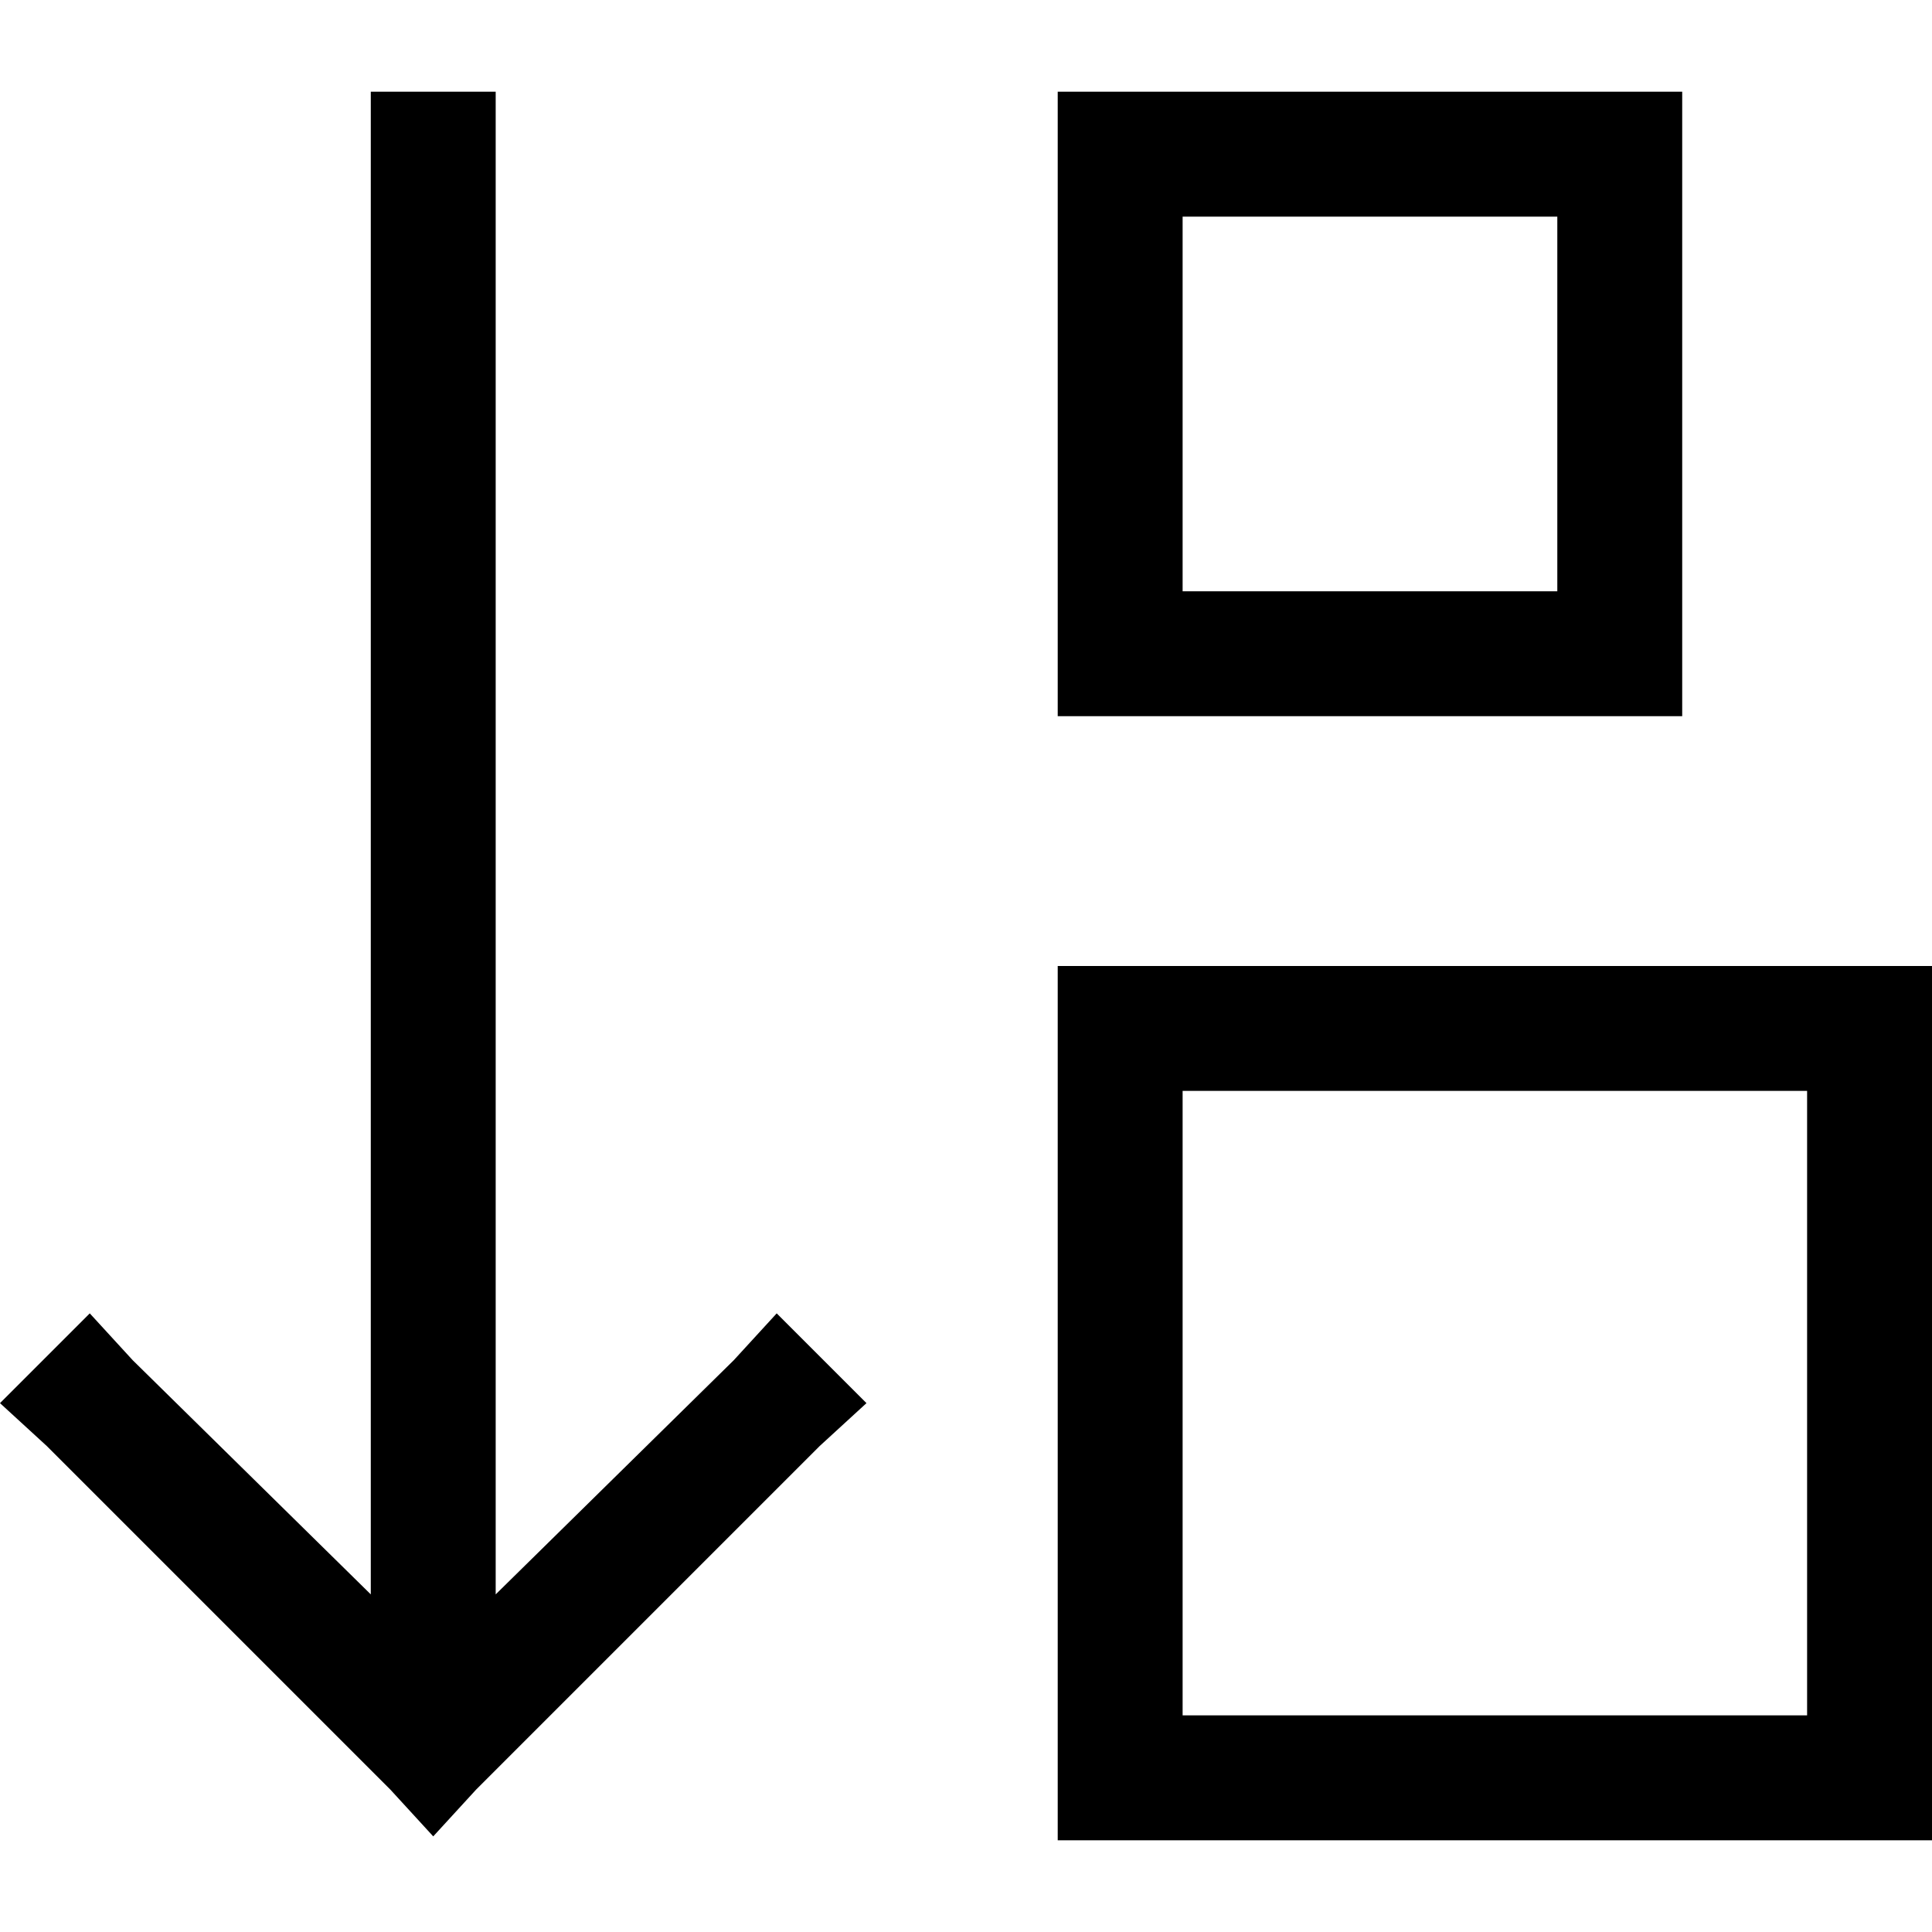 <svg xmlns="http://www.w3.org/2000/svg" viewBox="0 0 512 512">
  <path d="M 114.812 486.659 L 126.19 474.246 L 114.812 486.659 L 126.19 474.246 L 217.212 383.224 L 217.212 383.224 L 229.624 371.846 L 229.624 371.846 L 205.834 348.057 L 205.834 348.057 L 194.457 360.469 L 194.457 360.469 L 131.362 422.529 L 131.362 422.529 L 131.362 40.857 L 131.362 40.857 L 131.362 24.307 L 131.362 24.307 L 98.263 24.307 L 98.263 24.307 L 98.263 40.857 L 98.263 40.857 L 98.263 422.529 L 98.263 422.529 L 35.168 360.469 L 35.168 360.469 L 23.79 348.057 L 23.79 348.057 L 0 371.846 L 0 371.846 L 12.412 383.224 L 12.412 383.224 L 103.434 474.246 L 103.434 474.246 L 114.812 486.659 L 114.812 486.659 Z M 313.406 189.802 L 412.703 189.802 L 313.406 189.802 L 445.802 189.802 L 445.802 156.703 L 445.802 156.703 L 445.802 57.406 L 445.802 57.406 L 445.802 24.307 L 445.802 24.307 L 412.703 24.307 L 280.307 24.307 L 280.307 57.406 L 280.307 57.406 L 280.307 156.703 L 280.307 156.703 L 280.307 189.802 L 280.307 189.802 L 313.406 189.802 L 313.406 189.802 Z M 412.703 156.703 L 313.406 156.703 L 412.703 156.703 L 313.406 156.703 L 313.406 57.406 L 313.406 57.406 L 412.703 57.406 L 412.703 57.406 L 412.703 156.703 L 412.703 156.703 Z M 280.307 487.693 L 313.406 487.693 L 280.307 487.693 L 512 487.693 L 512 454.594 L 512 454.594 L 512 289.099 L 512 289.099 L 512 256 L 512 256 L 478.901 256 L 280.307 256 L 280.307 289.099 L 280.307 289.099 L 280.307 454.594 L 280.307 454.594 L 280.307 487.693 L 280.307 487.693 Z M 313.406 289.099 L 478.901 289.099 L 313.406 289.099 L 478.901 289.099 L 478.901 454.594 L 478.901 454.594 L 313.406 454.594 L 313.406 454.594 L 313.406 289.099 L 313.406 289.099 Z" />
</svg>